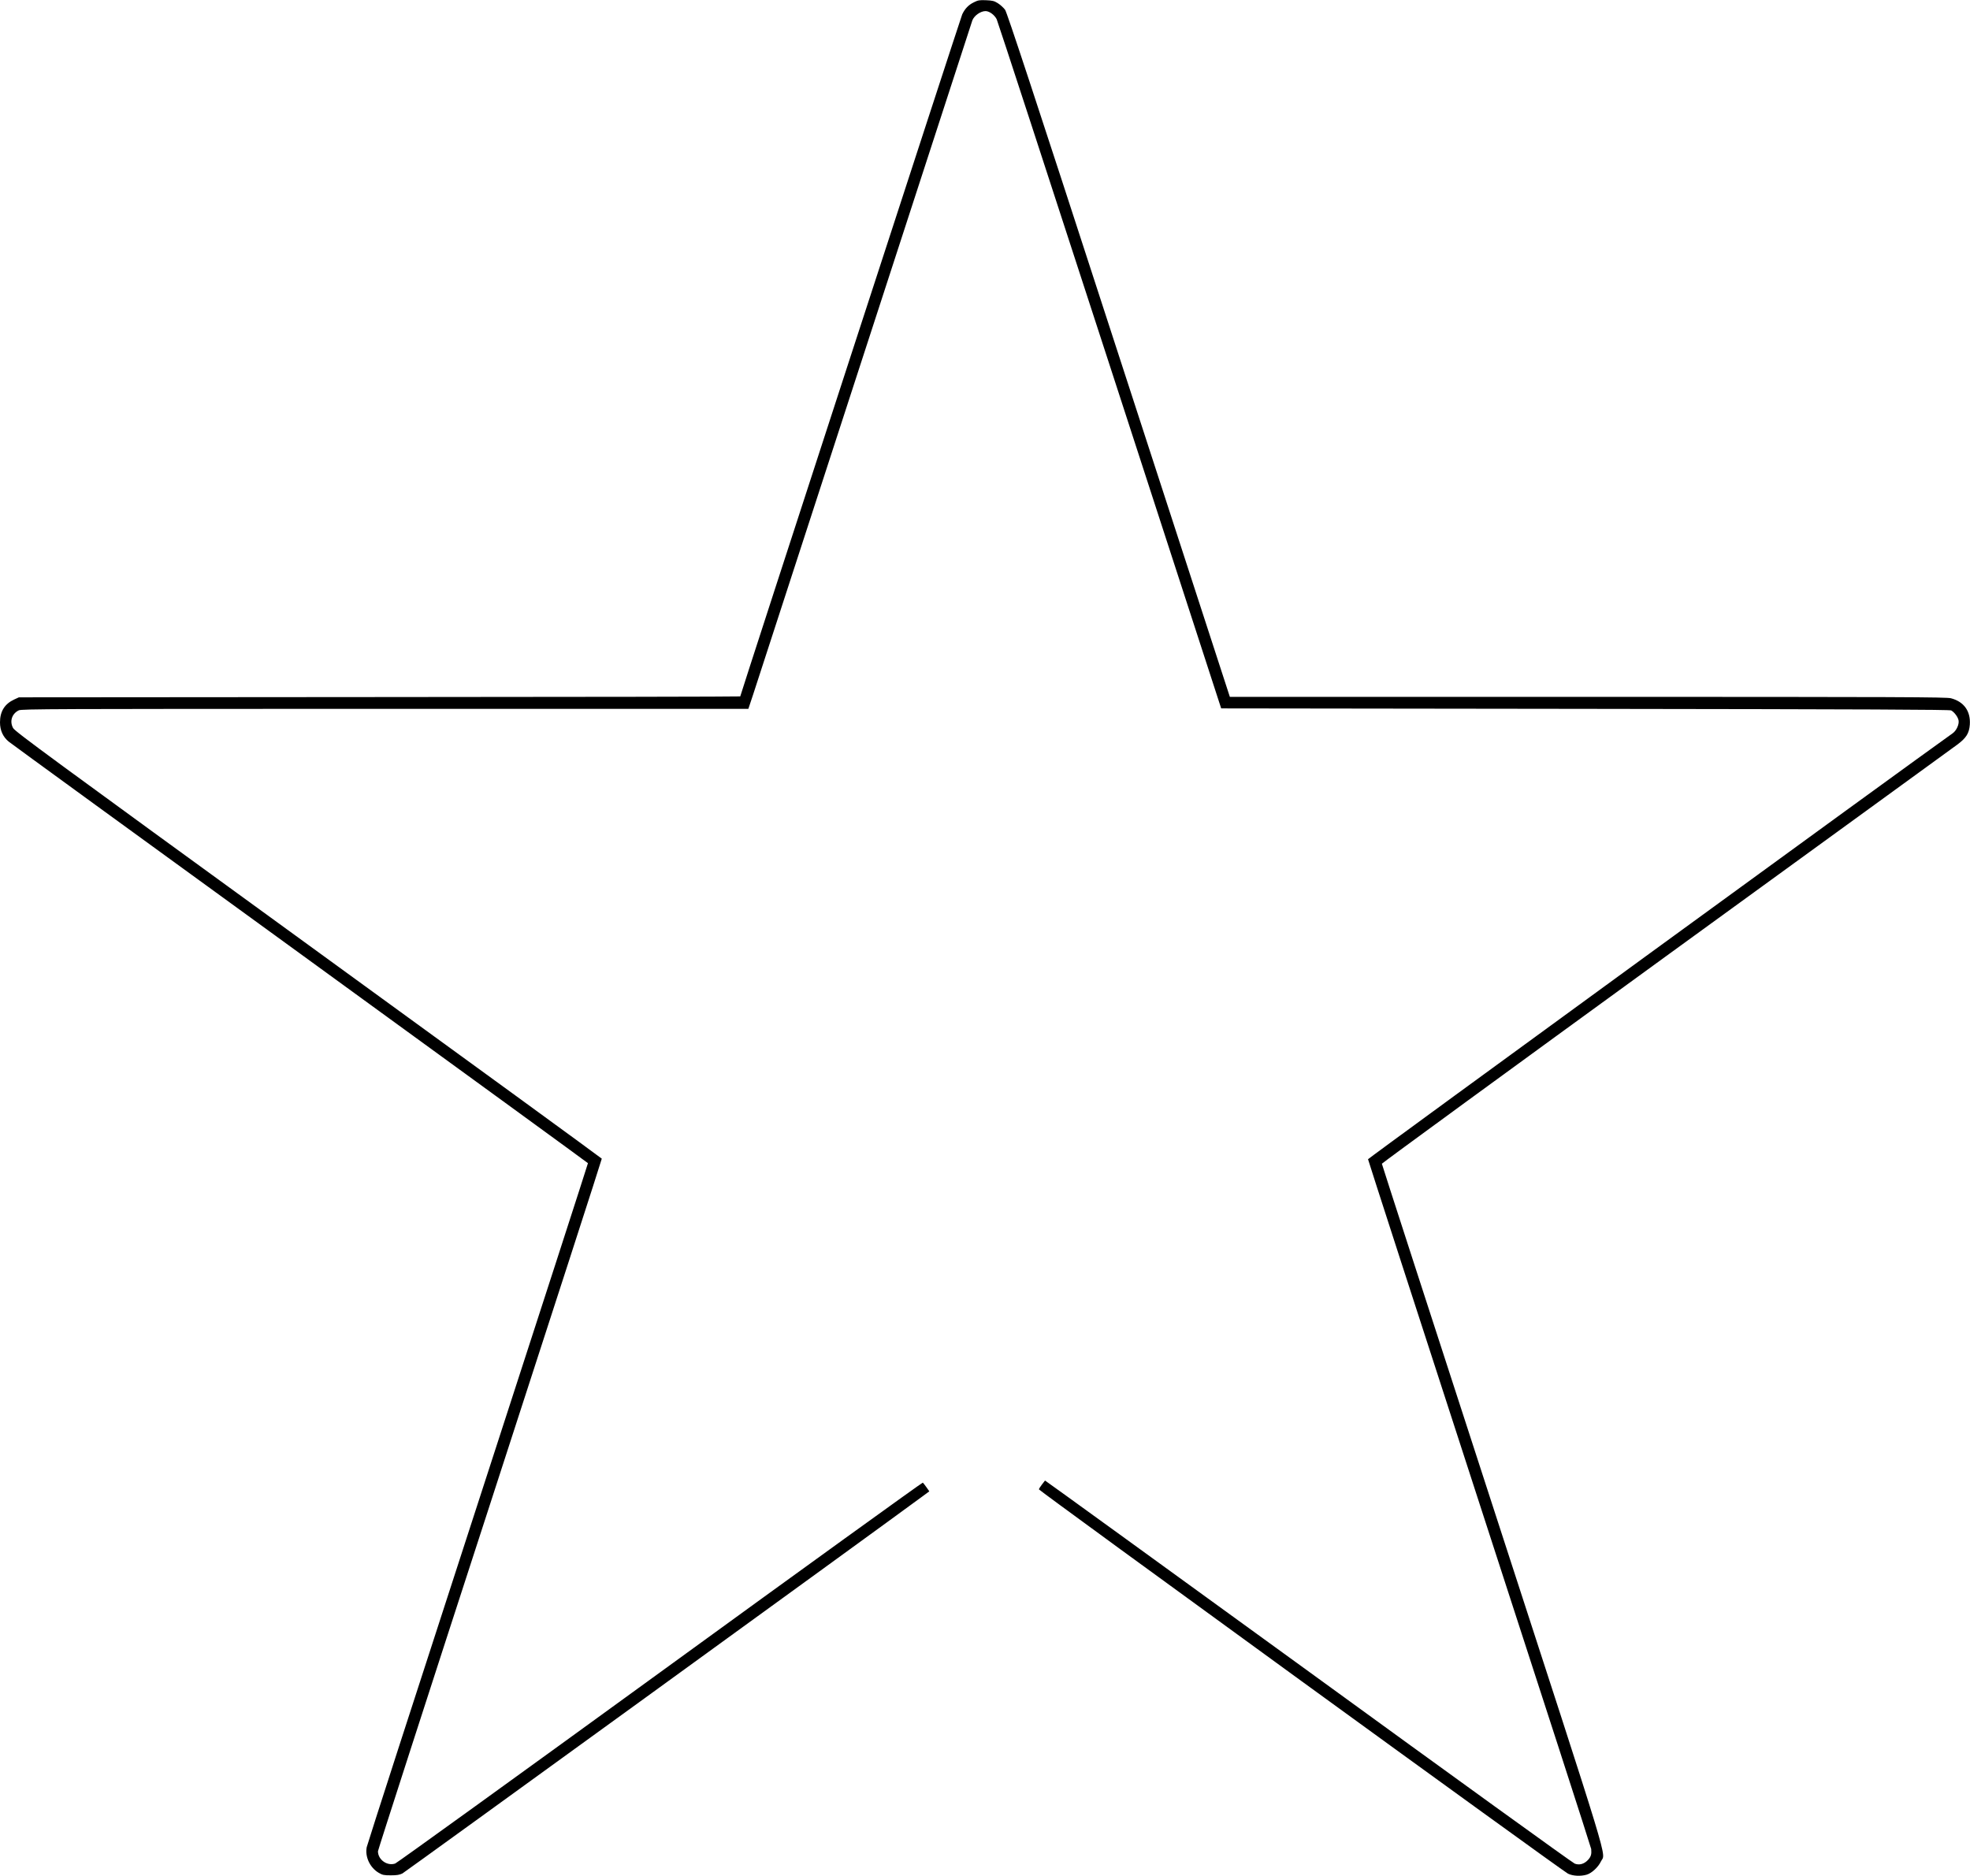 <?xml version="1.0" encoding="UTF-8" standalone="yes"?>
<svg version="1.0" xmlns="http://www.w3.org/2000/svg" width="565.371mm" height="538.406mm" viewBox="0 0 2137 2035" preserveAspectRatio="xMidYMid meet">
  <g transform="translate(0,2035) scale(0.1,-0.1)" fill="#000000" stroke="none">
    <path d="M10563 20325 c-58 -29 -95 -68 -125 -130 -15 -33 -2408 -7385 -2408
-7400 0 -3 -1761 -6 -3912 -7 l-3913 -3 -50 -23 c-104 -48 -155 -129 -155
-248 0 -87 32 -158 94 -209 22 -19 1445 -1054 3161 -2300 1716 -1247 3121
-2270 3123 -2274 1 -4 -536 -1663 -1193 -3687 -658 -2023 -1201 -3704 -1207
-3734 -20 -104 35 -221 129 -277 42 -25 58 -28 133 -28 66 0 94 5 125 20 29
15 5111 3700 5643 4092 l73 54 -31 44 c-17 24 -35 47 -40 50 -5 3 -1287 -922
-2847 -2056 -1561 -1134 -2855 -2068 -2876 -2076 -86 -30 -187 41 -187 133 0
13 547 1707 1216 3765 668 2057 1214 3745 1212 3749 -2 5 -1434 1049 -3183
2319 -2810 2042 -3183 2315 -3203 2353 -40 73 -13 156 62 192 31 15 360 16
3974 16 l3940 0 51 153 c27 83 572 1759 1210 3722 638 1964 1164 3581 1169
3595 21 52 89 100 143 100 42 0 98 -42 121 -89 12 -26 564 -1718 1228 -3761
l1207 -3715 3949 -5 c3095 -4 3954 -8 3970 -17 35 -20 73 -71 80 -108 8 -43
-23 -111 -64 -140 -424 -300 -6342 -4612 -6342 -4621 0 -7 544 -1689 1209
-3736 666 -2048 1211 -3734 1212 -3748 5 -55 -2 -81 -32 -115 -42 -47 -96 -63
-147 -43 -22 8 -1323 948 -2891 2088 -1569 1139 -2854 2070 -2855 2068 -1 -1
-17 -22 -34 -44 -18 -23 -32 -46 -32 -52 0 -14 5681 -4142 5739 -4169 52 -26
139 -30 203 -11 55 16 126 83 154 143 51 108 145 -202 -1176 3865 -660 2031
-1200 3698 -1200 3705 0 6 1387 1019 3082 2251 1696 1231 3117 2265 3160 2296
97 72 129 123 136 217 10 146 -64 249 -205 286 -50 13 -534 15 -3940 15
l-3882 0 -97 298 c-53 163 -595 1831 -1205 3706 -830 2556 -1115 3419 -1136
3450 -16 22 -51 54 -78 71 -41 26 -60 30 -129 33 -71 3 -87 0 -133 -23z"/>
  </g>
</svg>